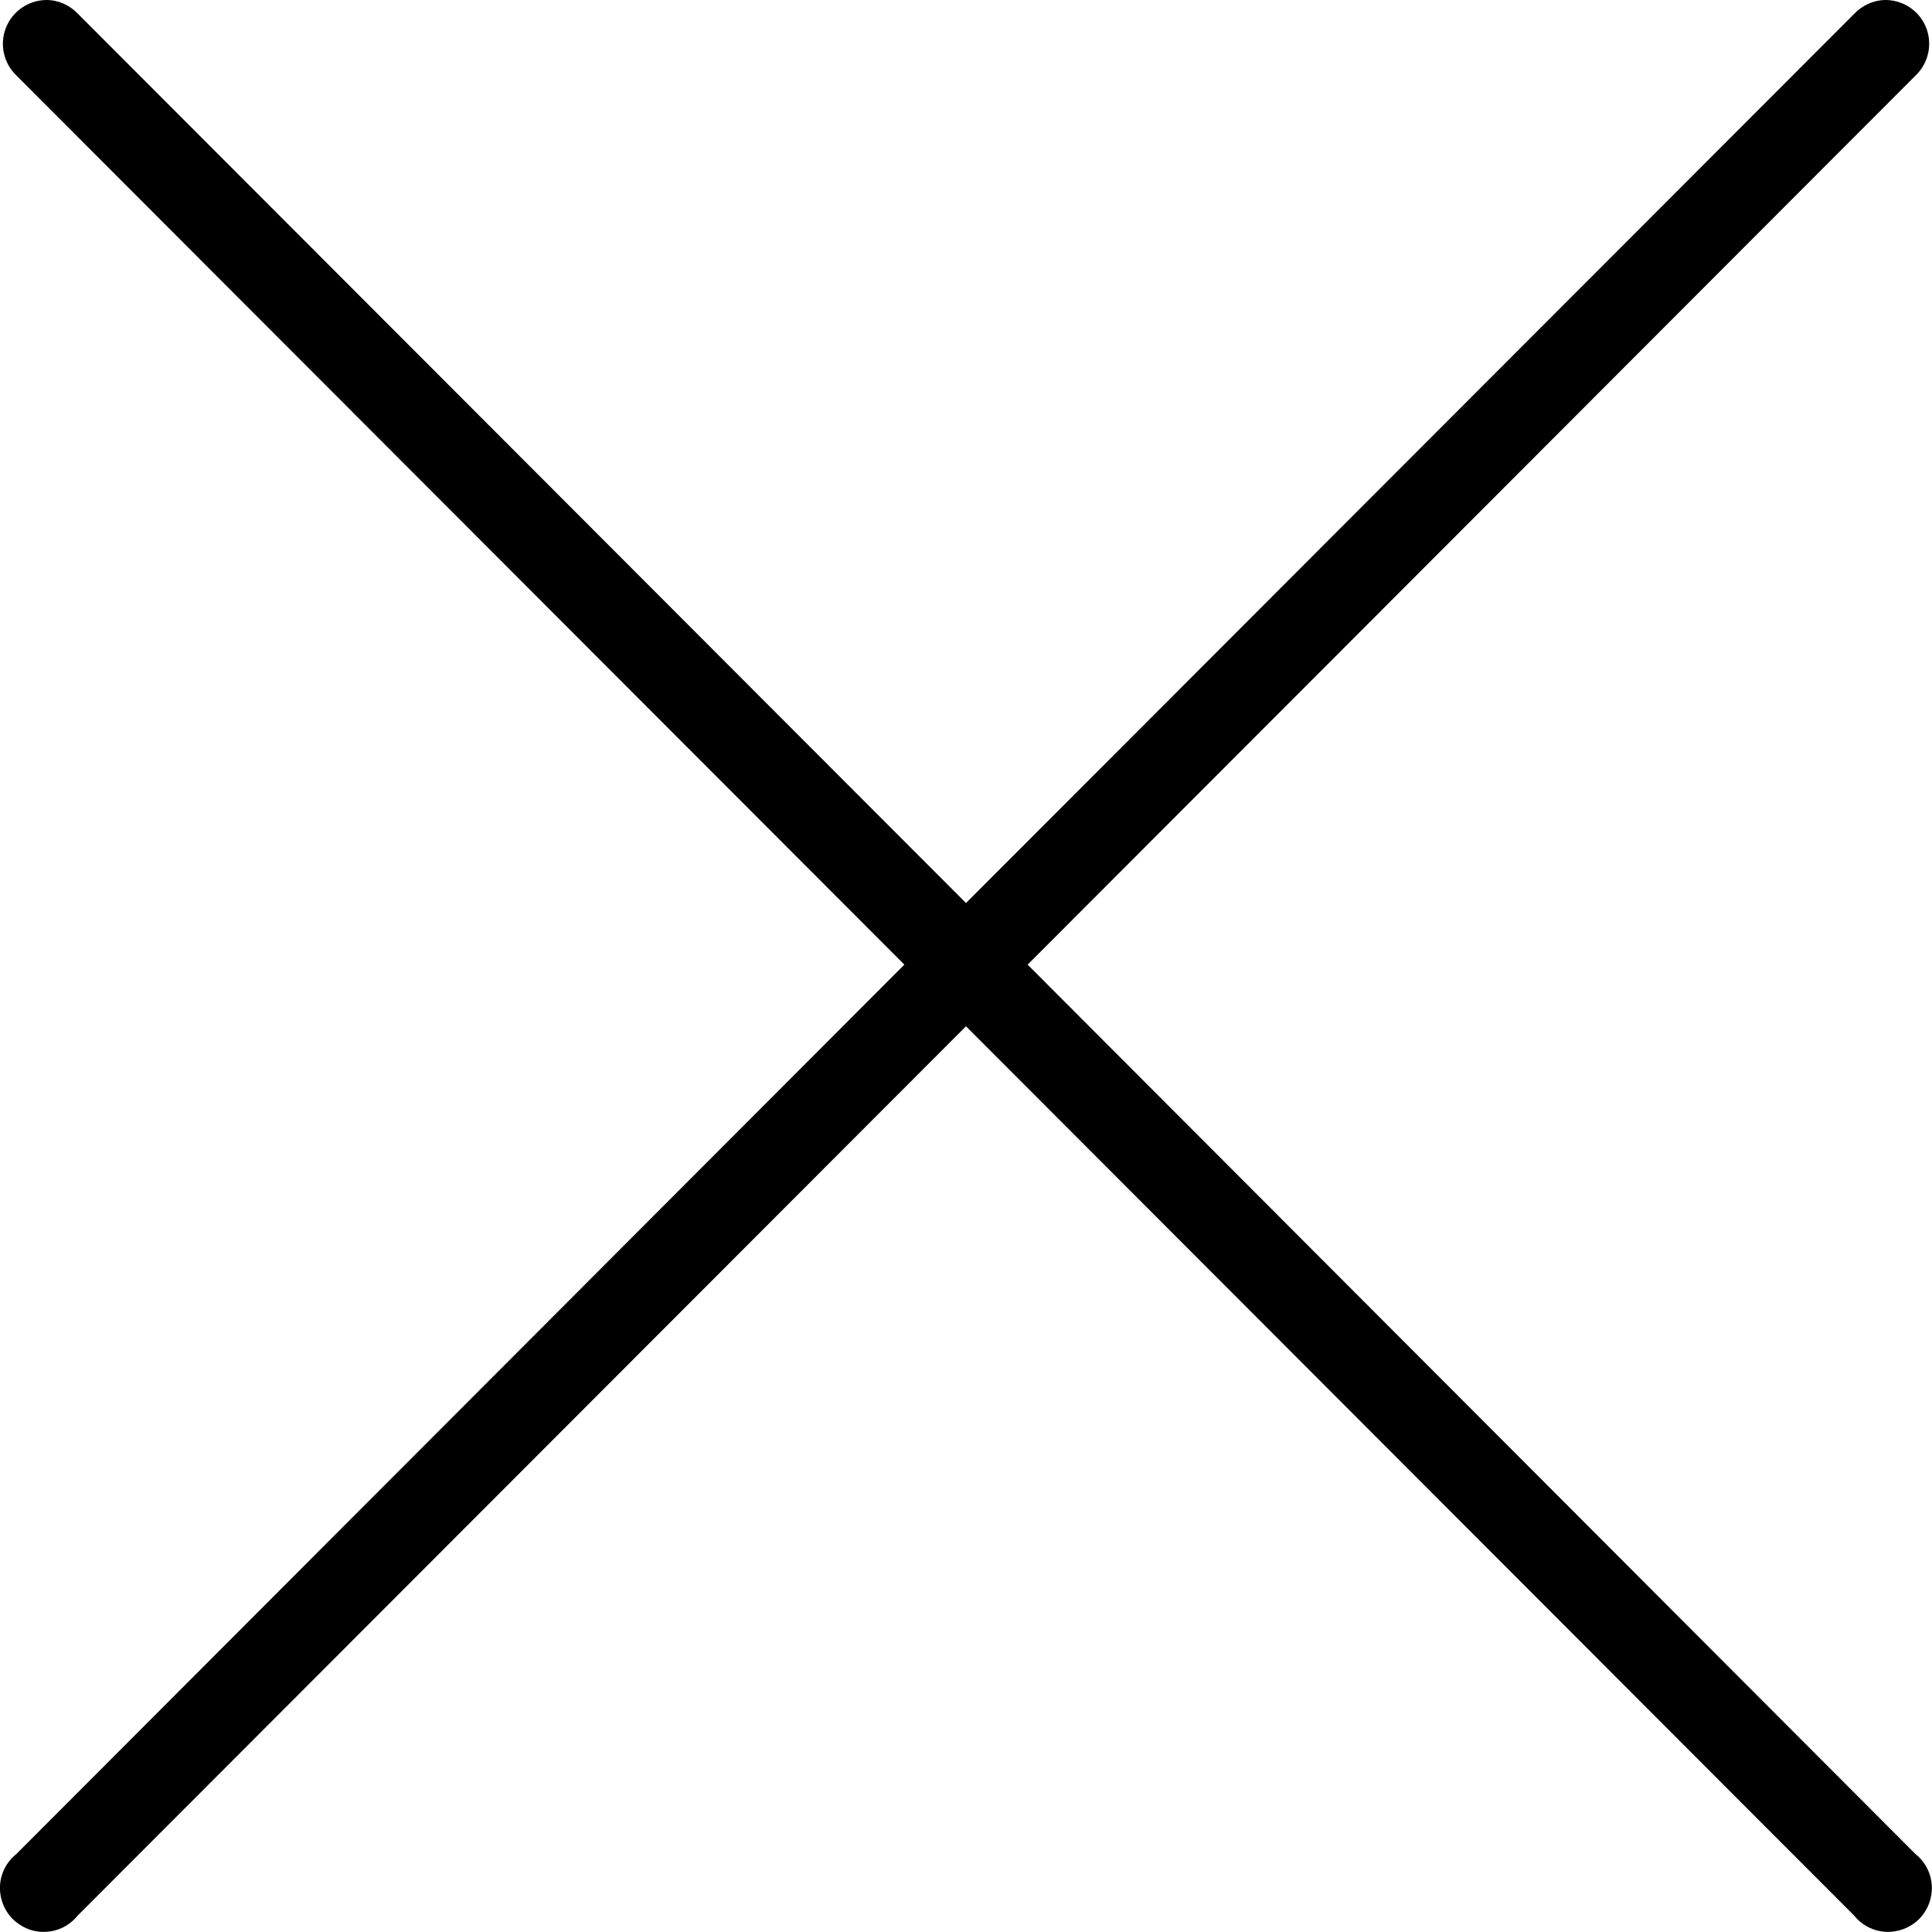 <svg xmlns="http://www.w3.org/2000/svg" id="Calque_1" viewBox="0 0 100 100"><path d="M2.4,0C1.48,.01,.65,.57,.31,1.43-.03,2.28,.18,3.26,.84,3.9L46.81,49.93,.84,95.97c-.5,.4-.81,1-.84,1.64-.03,.64,.21,1.27,.66,1.72,.46,.45,1.08,.7,1.72,.66,.64-.03,1.24-.34,1.64-.84L50,53.12l45.97,46.03h0c.4,.5,1,.81,1.64,.84,.64,.03,1.27-.21,1.72-.66,.45-.45,.69-1.08,.66-1.72-.03-.64-.34-1.24-.84-1.64L53.19,49.93,99.16,3.9c.67-.65,.88-1.64,.52-2.51-.36-.86-1.21-1.41-2.14-1.39-.59,.02-1.15,.28-1.56,.71L50,46.74,4.03,.71C3.6,.26,3.02,0,2.4,0h0Z" style="fill-rule:evenodd;"></path></svg>